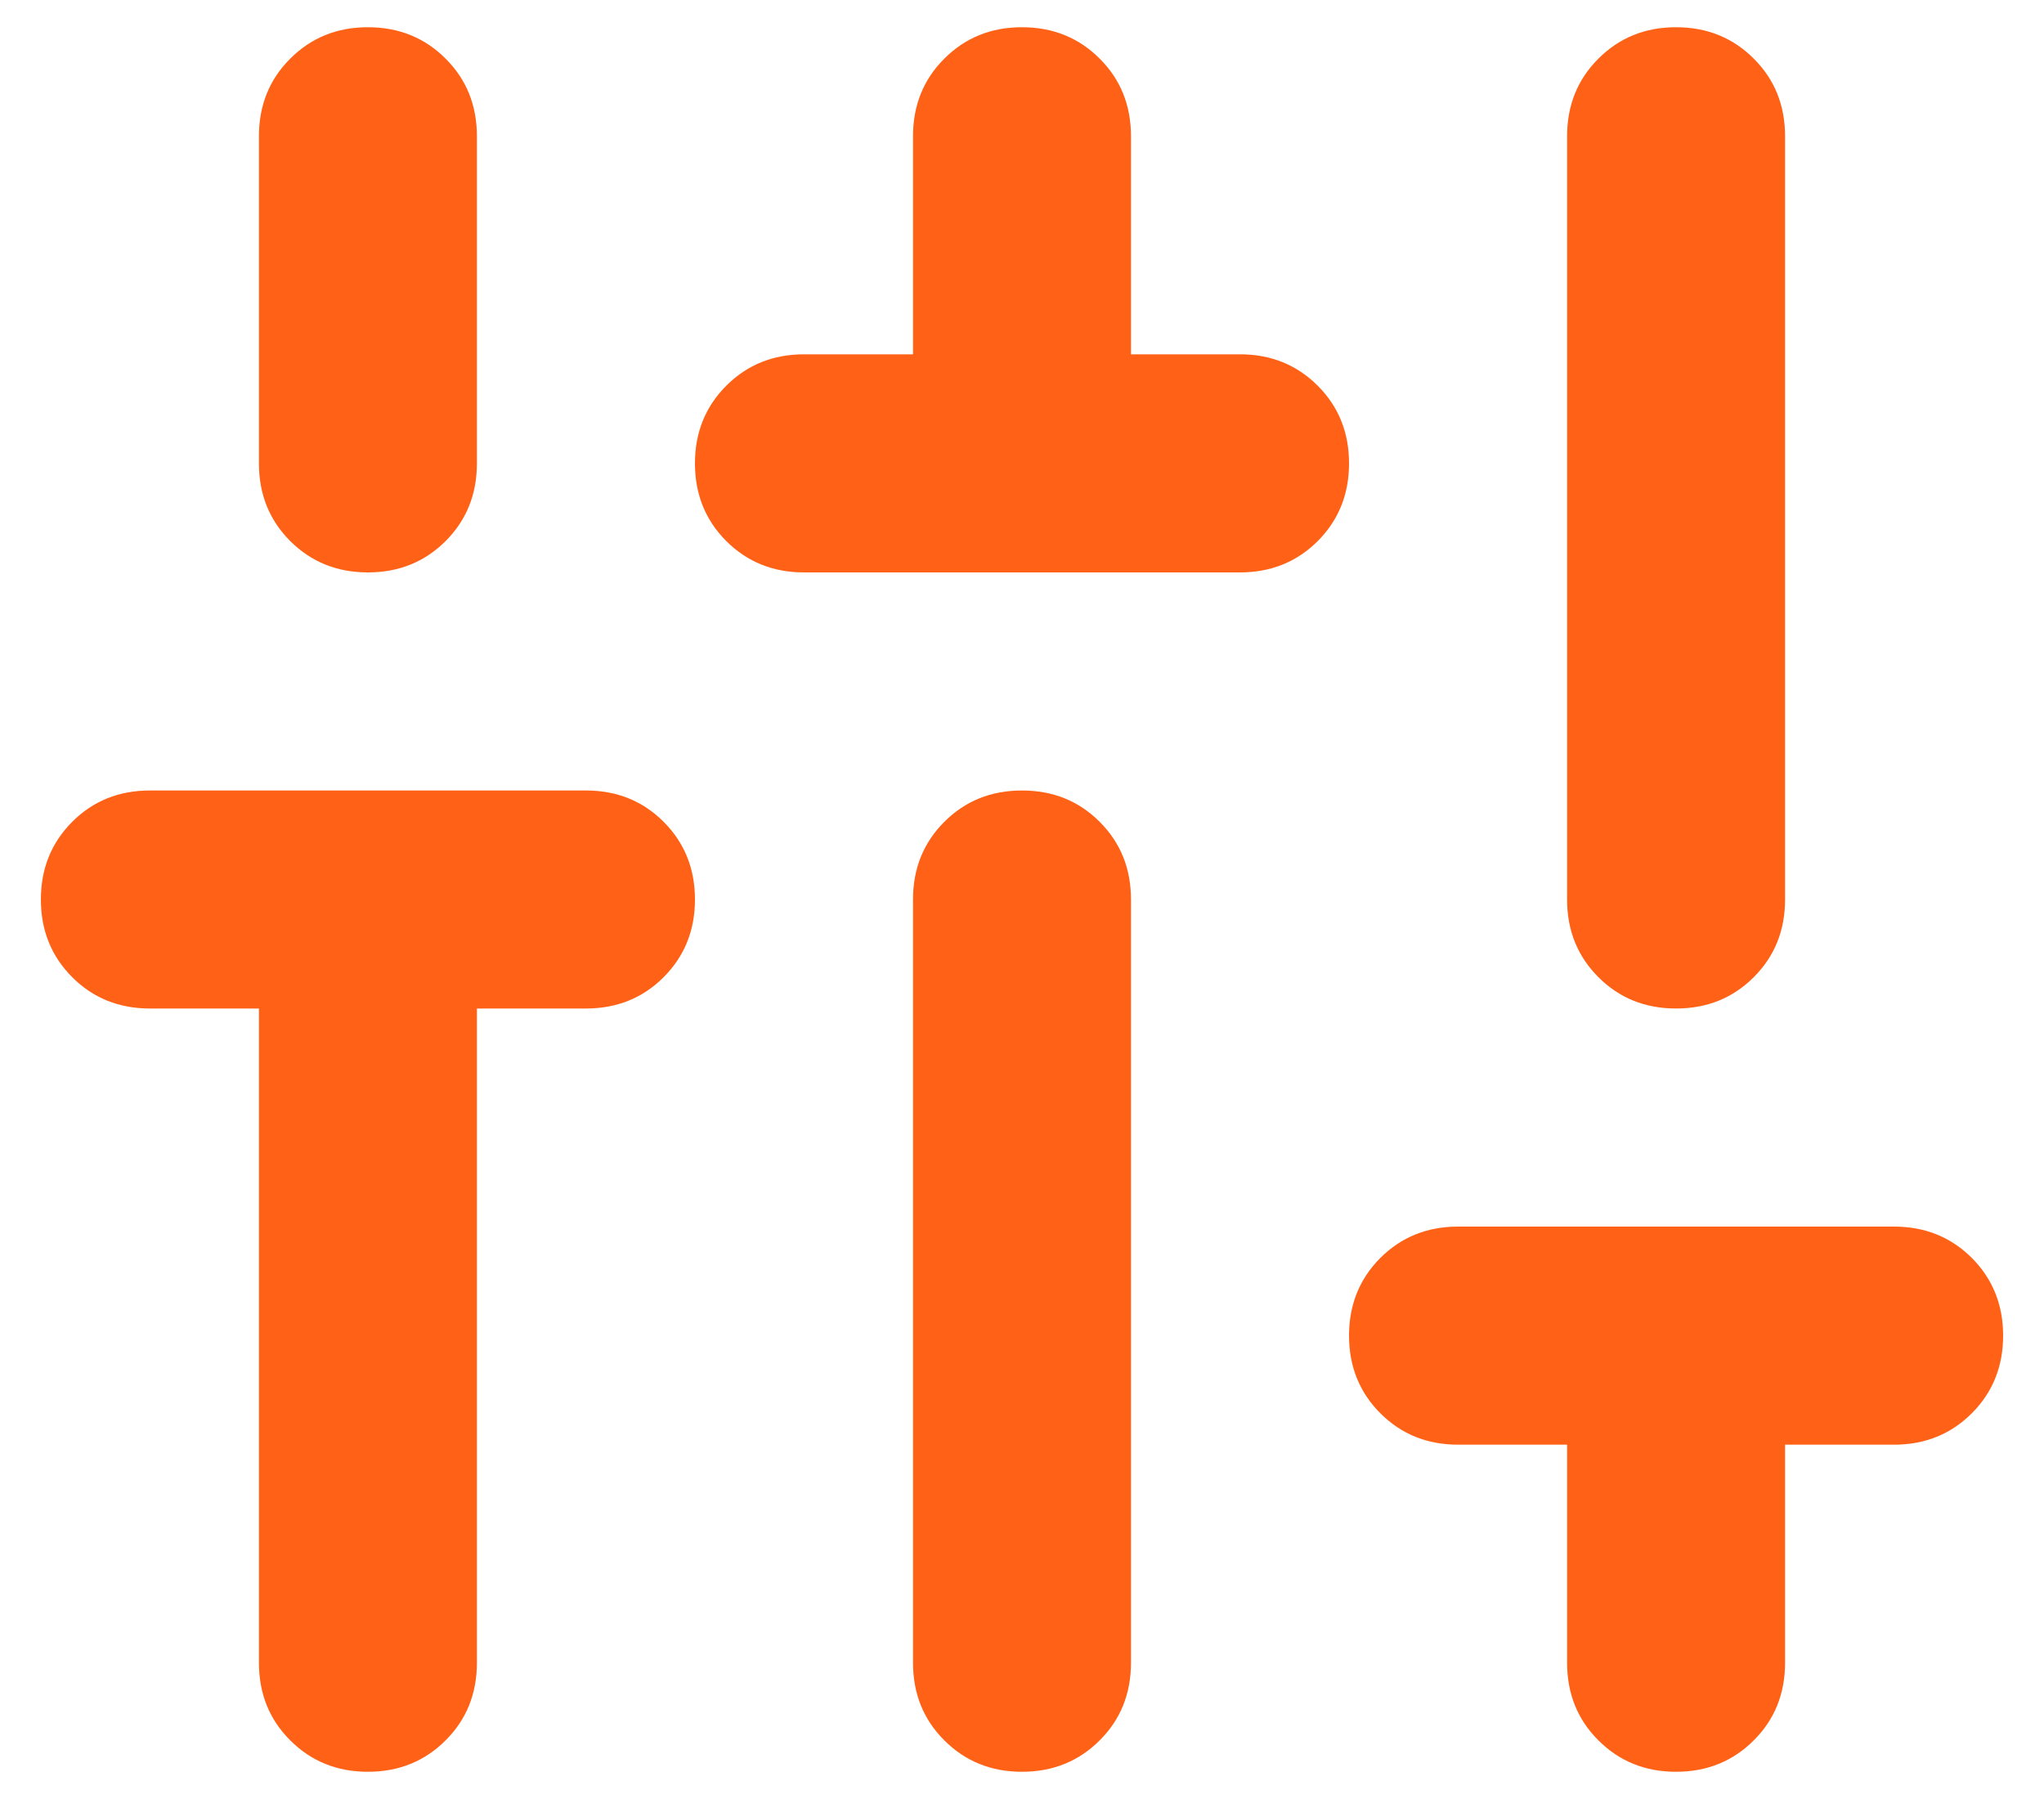 <svg width="25" height="22" viewBox="0 0 25 22" fill="none" xmlns="http://www.w3.org/2000/svg">
<path d="M4.5 21.667C4.122 21.667 3.806 21.539 3.55 21.283C3.294 21.028 3.167 20.711 3.167 20.333V12.333H1.833C1.456 12.333 1.139 12.206 0.883 11.95C0.628 11.694 0.5 11.378 0.5 11C0.5 10.622 0.628 10.306 0.883 10.05C1.139 9.794 1.456 9.667 1.833 9.667H7.167C7.544 9.667 7.861 9.794 8.117 10.05C8.372 10.306 8.5 10.622 8.5 11C8.5 11.378 8.372 11.694 8.117 11.95C7.861 12.206 7.544 12.333 7.167 12.333H5.833V20.333C5.833 20.711 5.706 21.028 5.45 21.283C5.194 21.539 4.878 21.667 4.5 21.667ZM4.5 7C4.122 7 3.806 6.872 3.55 6.617C3.294 6.361 3.167 6.044 3.167 5.667V1.667C3.167 1.289 3.294 0.972 3.55 0.717C3.806 0.461 4.122 0.333 4.5 0.333C4.878 0.333 5.194 0.461 5.45 0.717C5.706 0.972 5.833 1.289 5.833 1.667V5.667C5.833 6.044 5.706 6.361 5.45 6.617C5.194 6.872 4.878 7 4.5 7ZM9.833 7C9.456 7 9.139 6.872 8.883 6.617C8.628 6.361 8.5 6.044 8.5 5.667C8.5 5.289 8.628 4.972 8.883 4.717C9.139 4.461 9.456 4.333 9.833 4.333H11.167V1.667C11.167 1.289 11.294 0.972 11.55 0.717C11.806 0.461 12.122 0.333 12.5 0.333C12.878 0.333 13.194 0.461 13.45 0.717C13.706 0.972 13.833 1.289 13.833 1.667V4.333H15.167C15.544 4.333 15.861 4.461 16.117 4.717C16.372 4.972 16.5 5.289 16.5 5.667C16.5 6.044 16.372 6.361 16.117 6.617C15.861 6.872 15.544 7 15.167 7H9.833ZM12.5 21.667C12.122 21.667 11.806 21.539 11.55 21.283C11.294 21.028 11.167 20.711 11.167 20.333V11C11.167 10.622 11.294 10.306 11.55 10.05C11.806 9.794 12.122 9.667 12.5 9.667C12.878 9.667 13.194 9.794 13.45 10.05C13.706 10.306 13.833 10.622 13.833 11V20.333C13.833 20.711 13.706 21.028 13.45 21.283C13.194 21.539 12.878 21.667 12.5 21.667ZM20.5 21.667C20.122 21.667 19.806 21.539 19.55 21.283C19.294 21.028 19.167 20.711 19.167 20.333V17.667H17.833C17.456 17.667 17.139 17.539 16.883 17.283C16.628 17.028 16.5 16.711 16.5 16.333C16.5 15.956 16.628 15.639 16.883 15.383C17.139 15.128 17.456 15 17.833 15H23.167C23.544 15 23.861 15.128 24.117 15.383C24.372 15.639 24.5 15.956 24.5 16.333C24.5 16.711 24.372 17.028 24.117 17.283C23.861 17.539 23.544 17.667 23.167 17.667H21.833V20.333C21.833 20.711 21.706 21.028 21.45 21.283C21.194 21.539 20.878 21.667 20.5 21.667ZM20.5 12.333C20.122 12.333 19.806 12.206 19.55 11.95C19.294 11.694 19.167 11.378 19.167 11V1.667C19.167 1.289 19.294 0.972 19.55 0.717C19.806 0.461 20.122 0.333 20.5 0.333C20.878 0.333 21.194 0.461 21.45 0.717C21.706 0.972 21.833 1.289 21.833 1.667V11C21.833 11.378 21.706 11.694 21.45 11.95C21.194 12.206 20.878 12.333 20.5 12.333Z" fill="#FF6116"/>
</svg>

